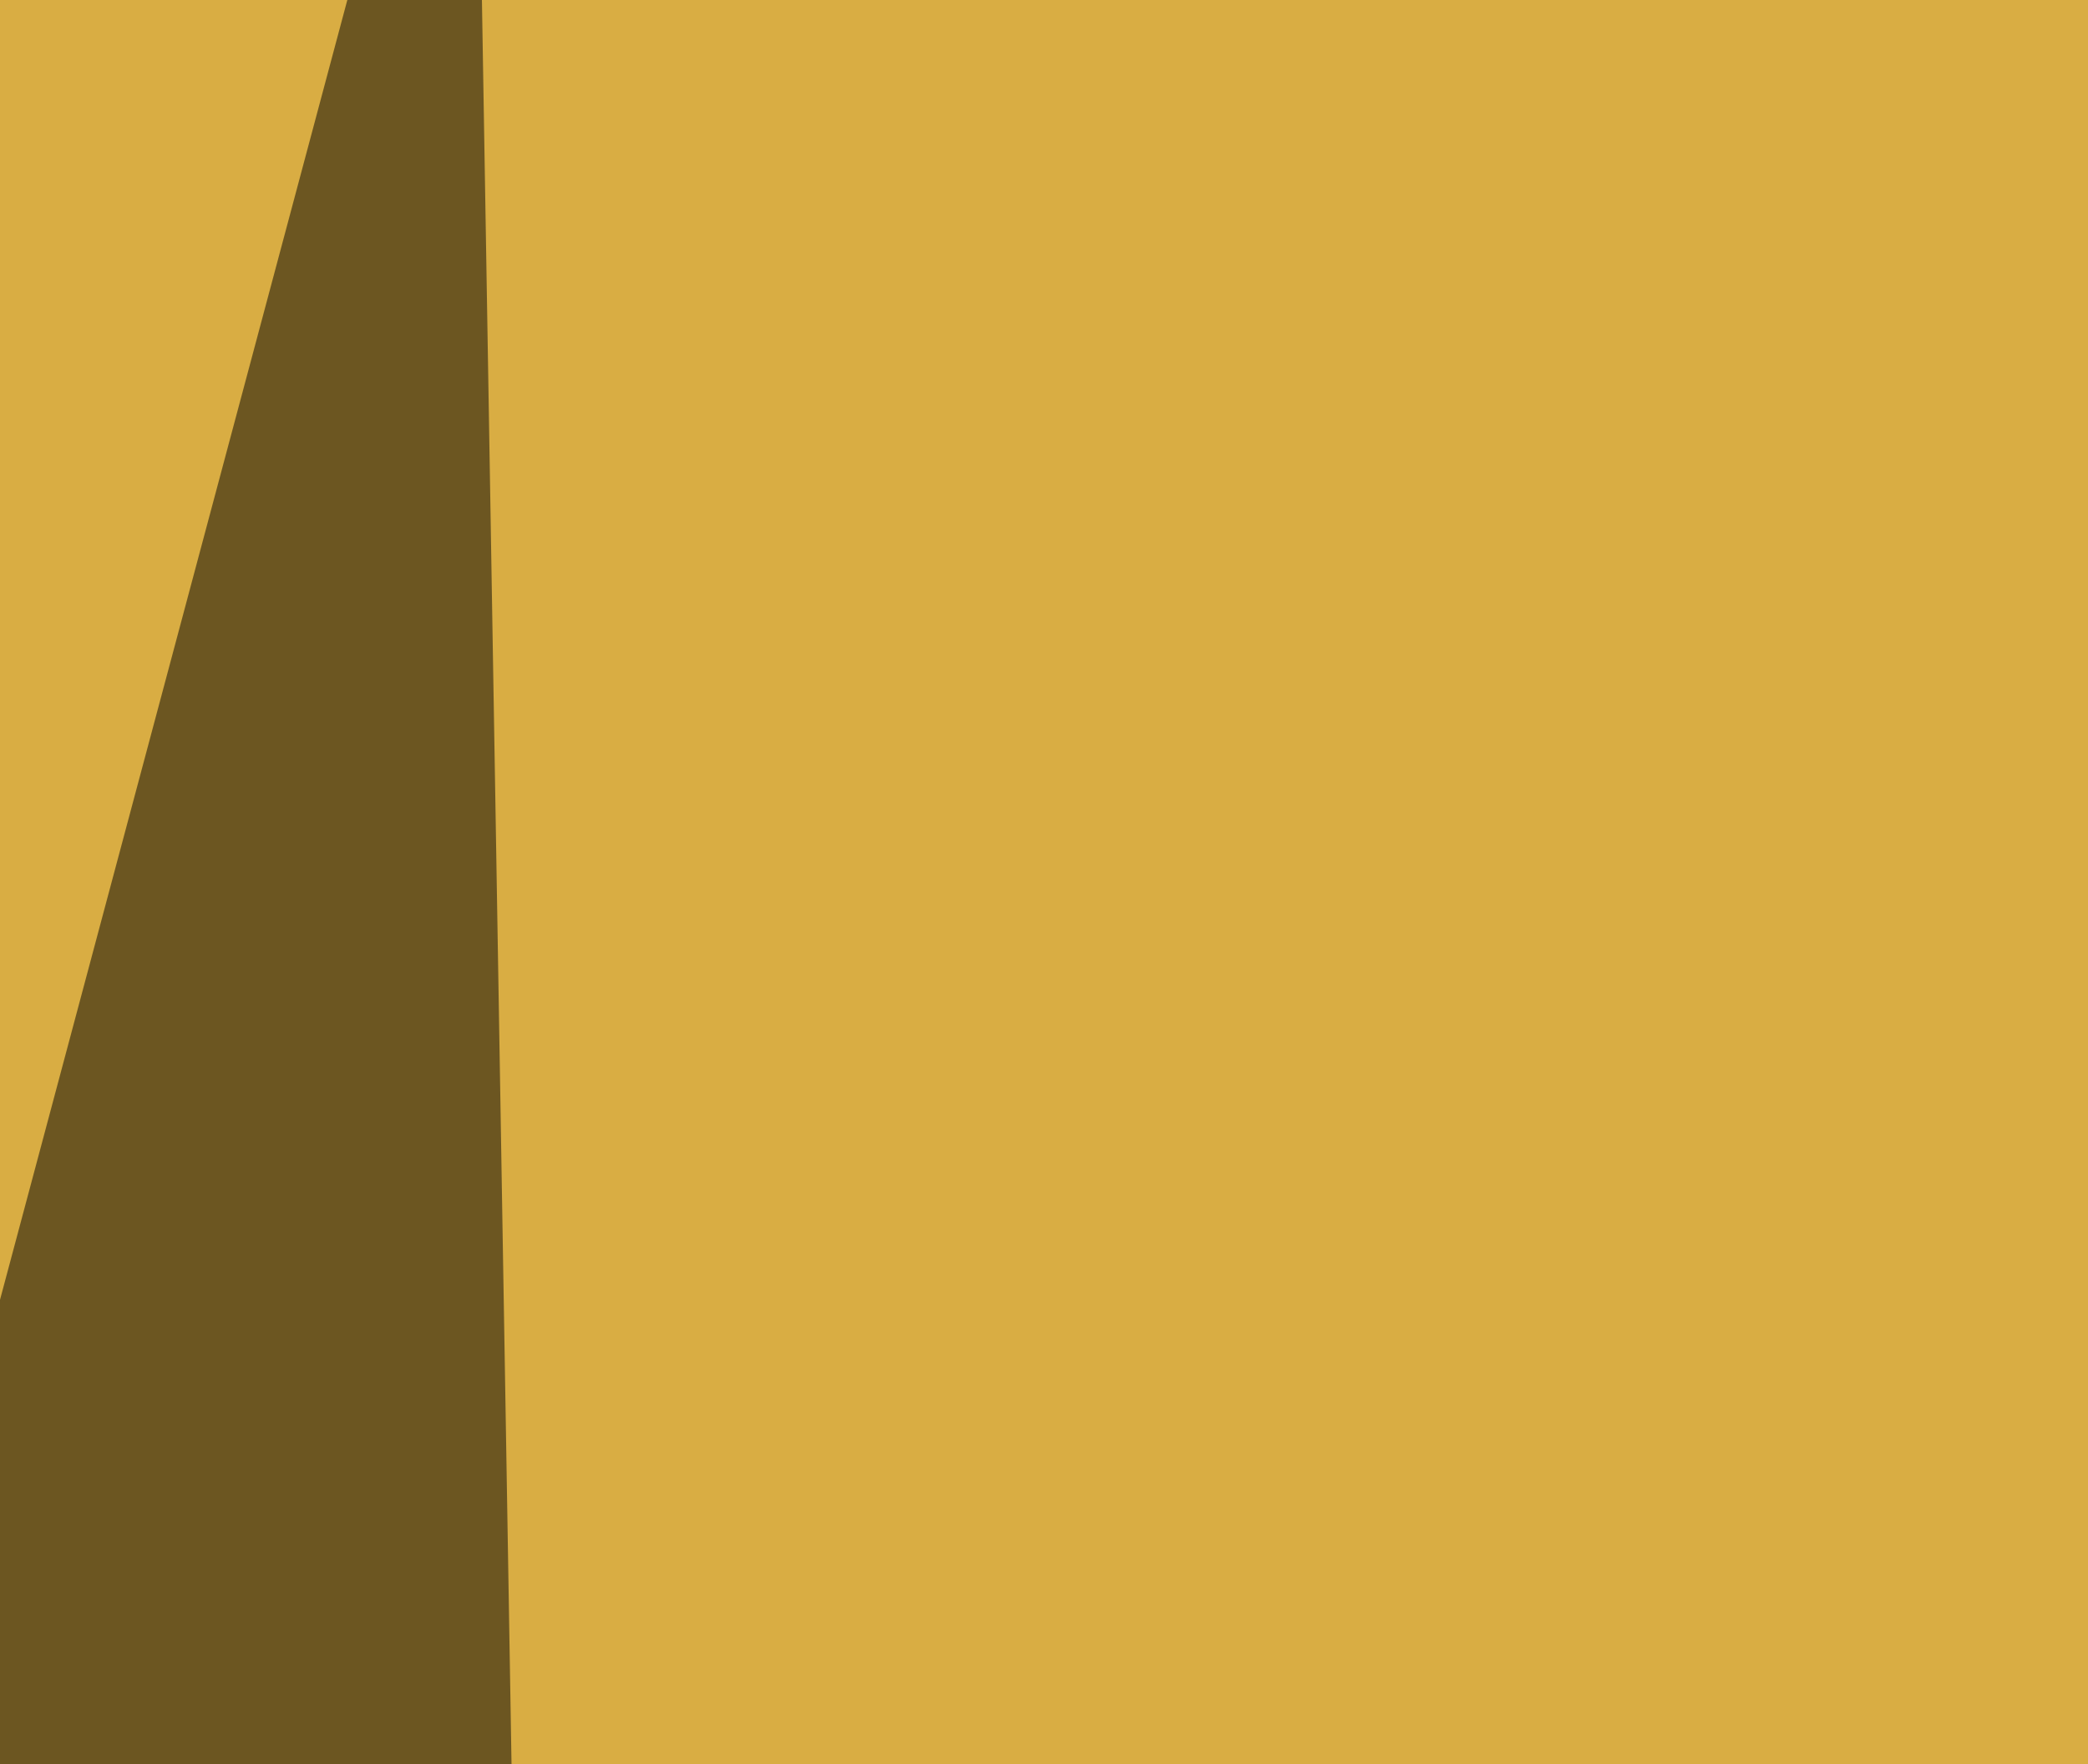 <svg xmlns="http://www.w3.org/2000/svg" width="200" height="169" ><filter id="a"><feGaussianBlur stdDeviation="55"/></filter><rect width="100%" height="100%" fill="#d9ad43"/><g filter="url(#a)"><g fill-opacity=".5"><path d="M728 678.2L795.4 520l-621 99.6z"/><path fill="#fff" d="M634.3 473.1L271 461.4 449.7 19z"/><path d="M-45.4 294.4L45.4-45.4l11.7 697.3zm840.8 246.1l-85 137.7-465.8-76.1z"/></g></g></svg>